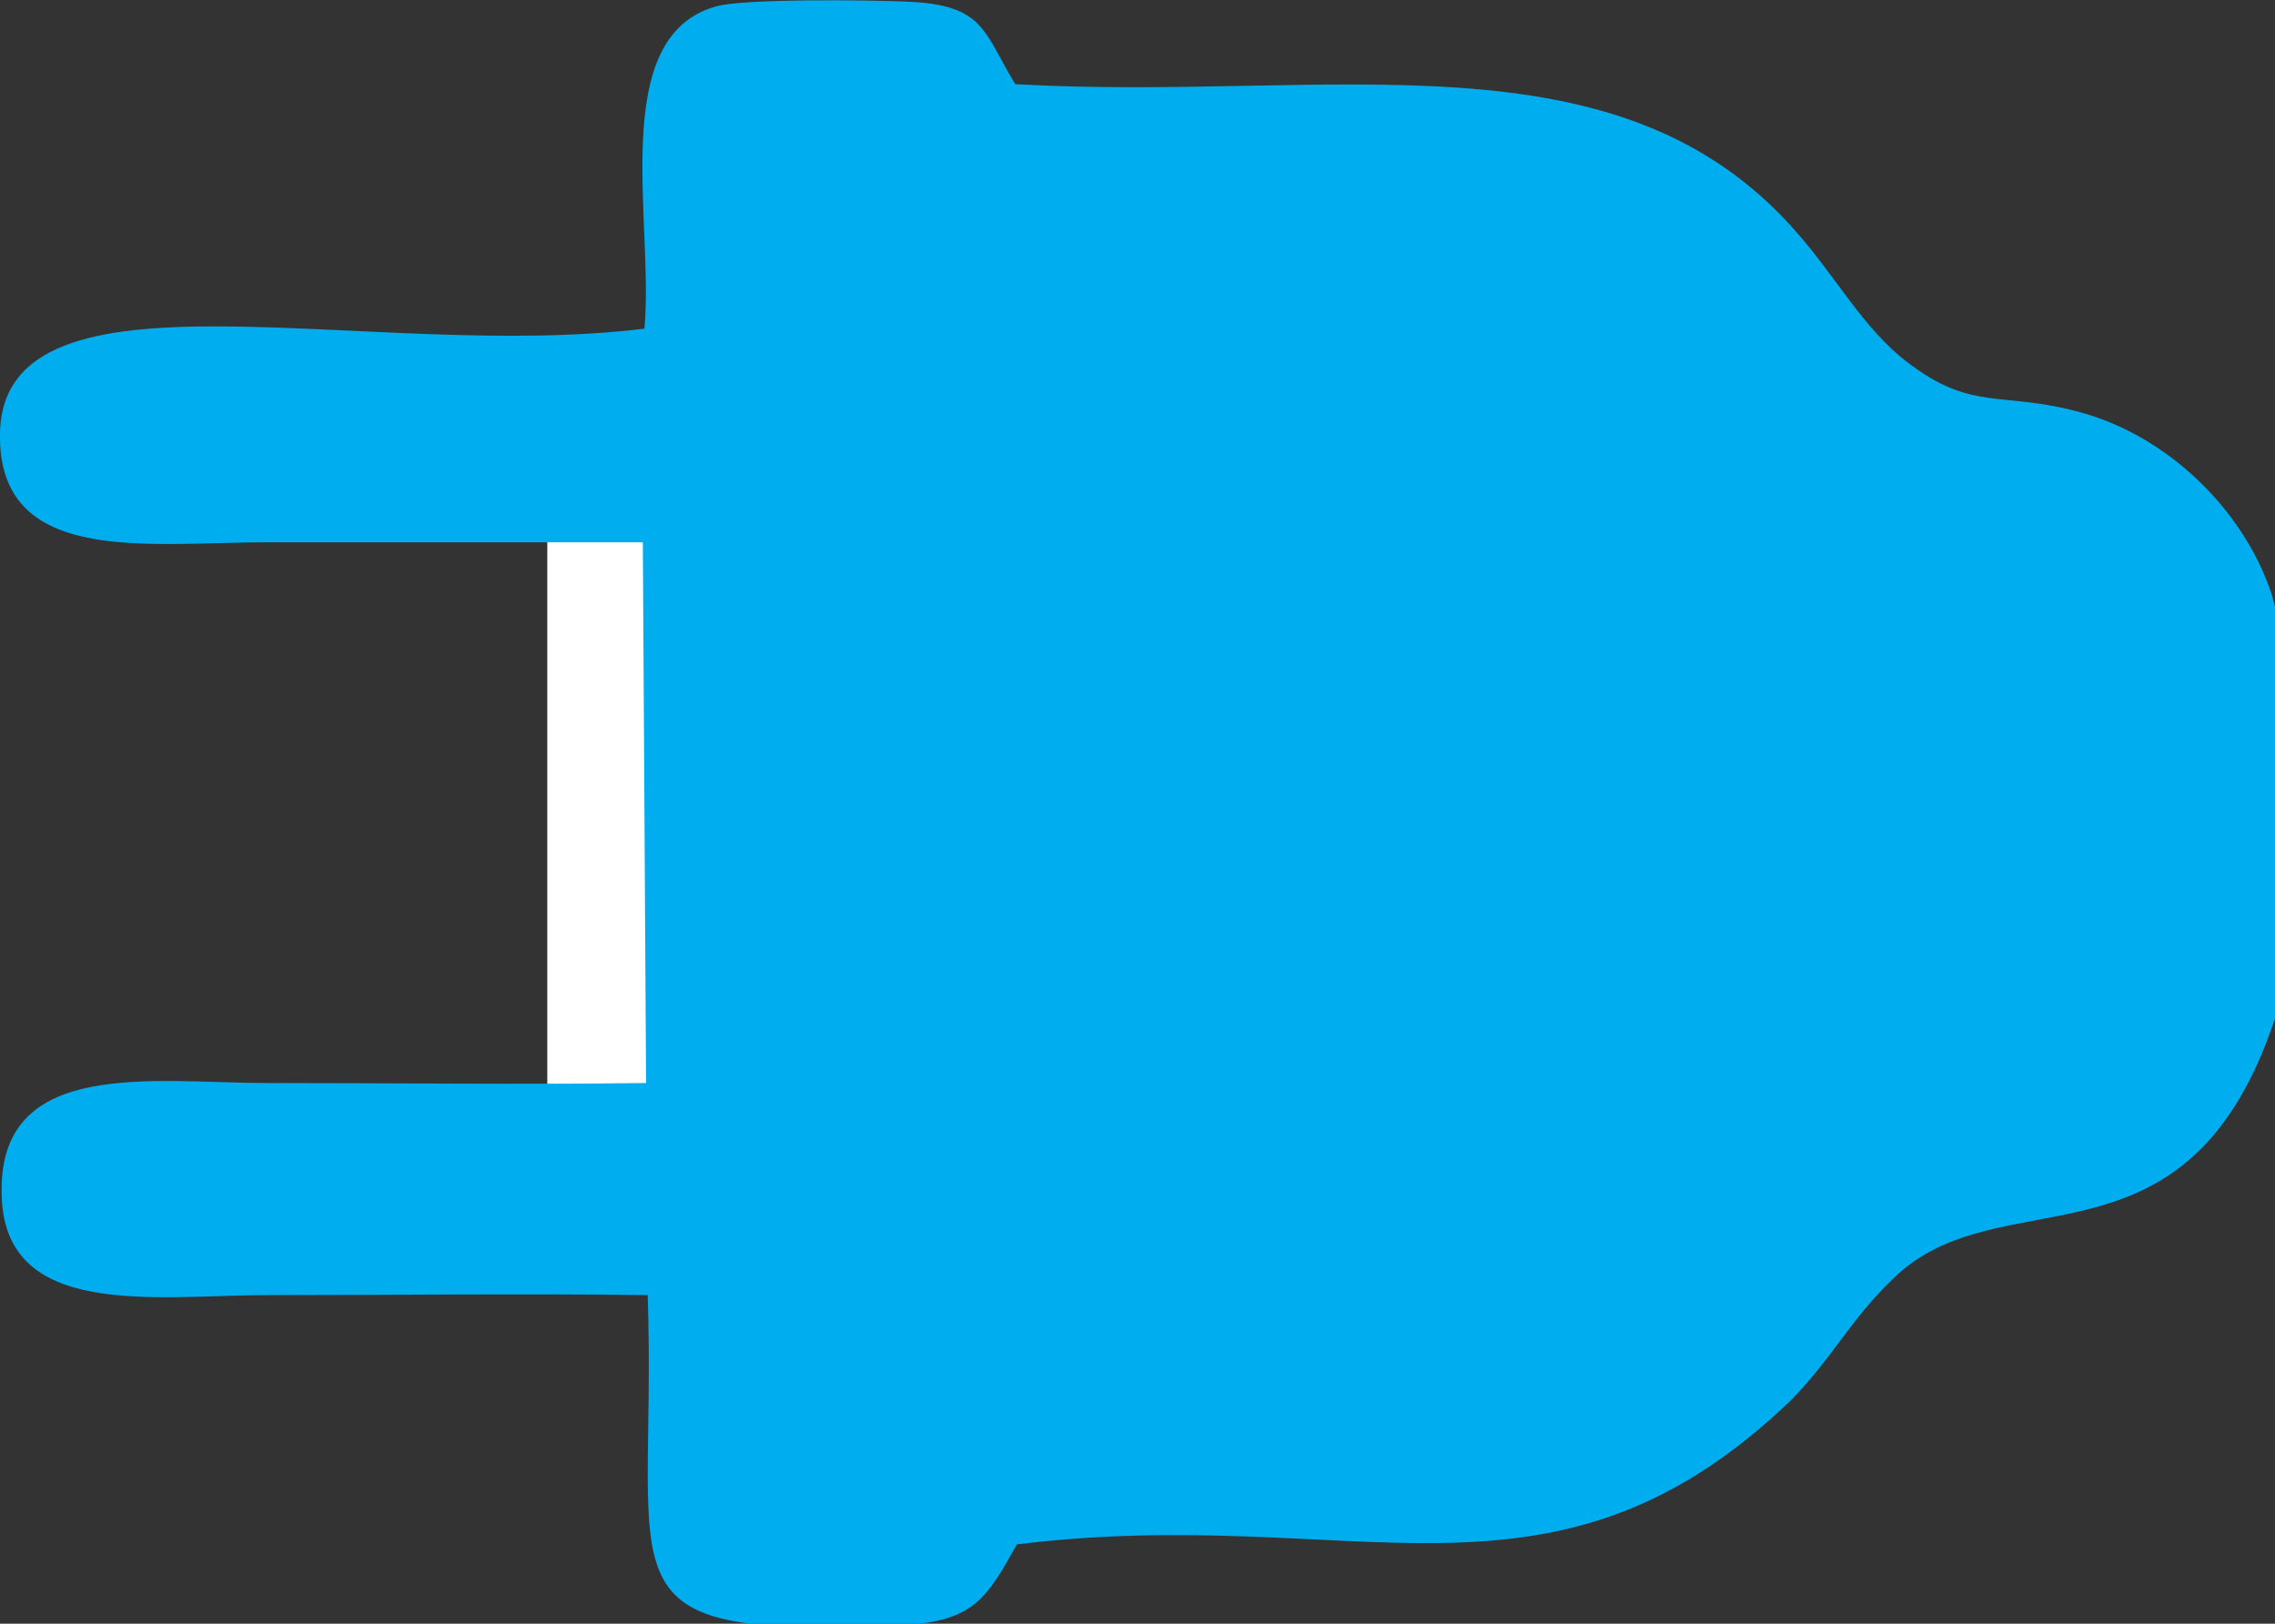 <?xml version="1.0" encoding="utf-8"?>
<!-- Generator: Adobe Illustrator 23.1.0, SVG Export Plug-In . SVG Version: 6.00 Build 0)  -->
<svg version="1.1" id="Слой_1" xmlns="http://www.w3.org/2000/svg" xmlns:xlink="http://www.w3.org/1999/xlink" x="0px" y="0px"
	 viewBox="0 0 140.5 100.3" style="enable-background:new 0 0 140.5 100.3;" xml:space="preserve">
<rect x="0" y="0" width="140.5" height="100.3" fill="#333333" stroke="none"/>
<style type="text/css">
	.st0{fill:#FFFFFF;}
	.st1{fill-rule:evenodd;clip-rule:evenodd;fill:#00AEEF;}
</style>
<rect x="33.8" y="28.5" class="st0" width="47.9" height="45.5"/>
<path class="st1" d="M127.9,44.3c-9-4.1-16.1,9.1-6.3,13.7C131.3,62.6,136.5,48.2,127.9,44.3z"/>
<path class="st1" d="M16.5,66.9c7.8,0,15.6,0.1,23.4,0l-0.2-33.4c-7.7,0-15.5,0-23.3,0C9.1,33.5-0.2,35,0,26.7
	c0.3-11,22.9-4.3,39.8-6.4c0.6-6.6-2.3-18,4.4-19.9C45.9-0.1,53.8,0,56,0.1c4.8,0.2,4.7,1.8,6.7,5.1c19.5,1.1,37.2-3.6,48.3,9.2
	c2.3,2.6,4.1,5.9,6.7,7.9c4.1,3.2,5.9,1.8,10.9,3.2c5.3,1.5,9.6,5.8,11.4,10.4c0.2,0.5,0.4,1.1,0.5,1.6h0.1v25.1
	c-5.4,16.8-17,9.8-23.7,16.4c-2.7,2.6-3.8,5-6.4,7.6c-14.8,14.1-26.7,6.2-47.7,8.8c-1.9,3.4-2.7,4.8-7.3,5
	c-19,0.8-14.9-2.2-15.5-20.4c-7.8-0.1-15.6,0-23.4,0c-7,0-16.5,1.6-16.5-6.4C0,65.3,9.5,66.9,16.5,66.9z"/>
</svg>

